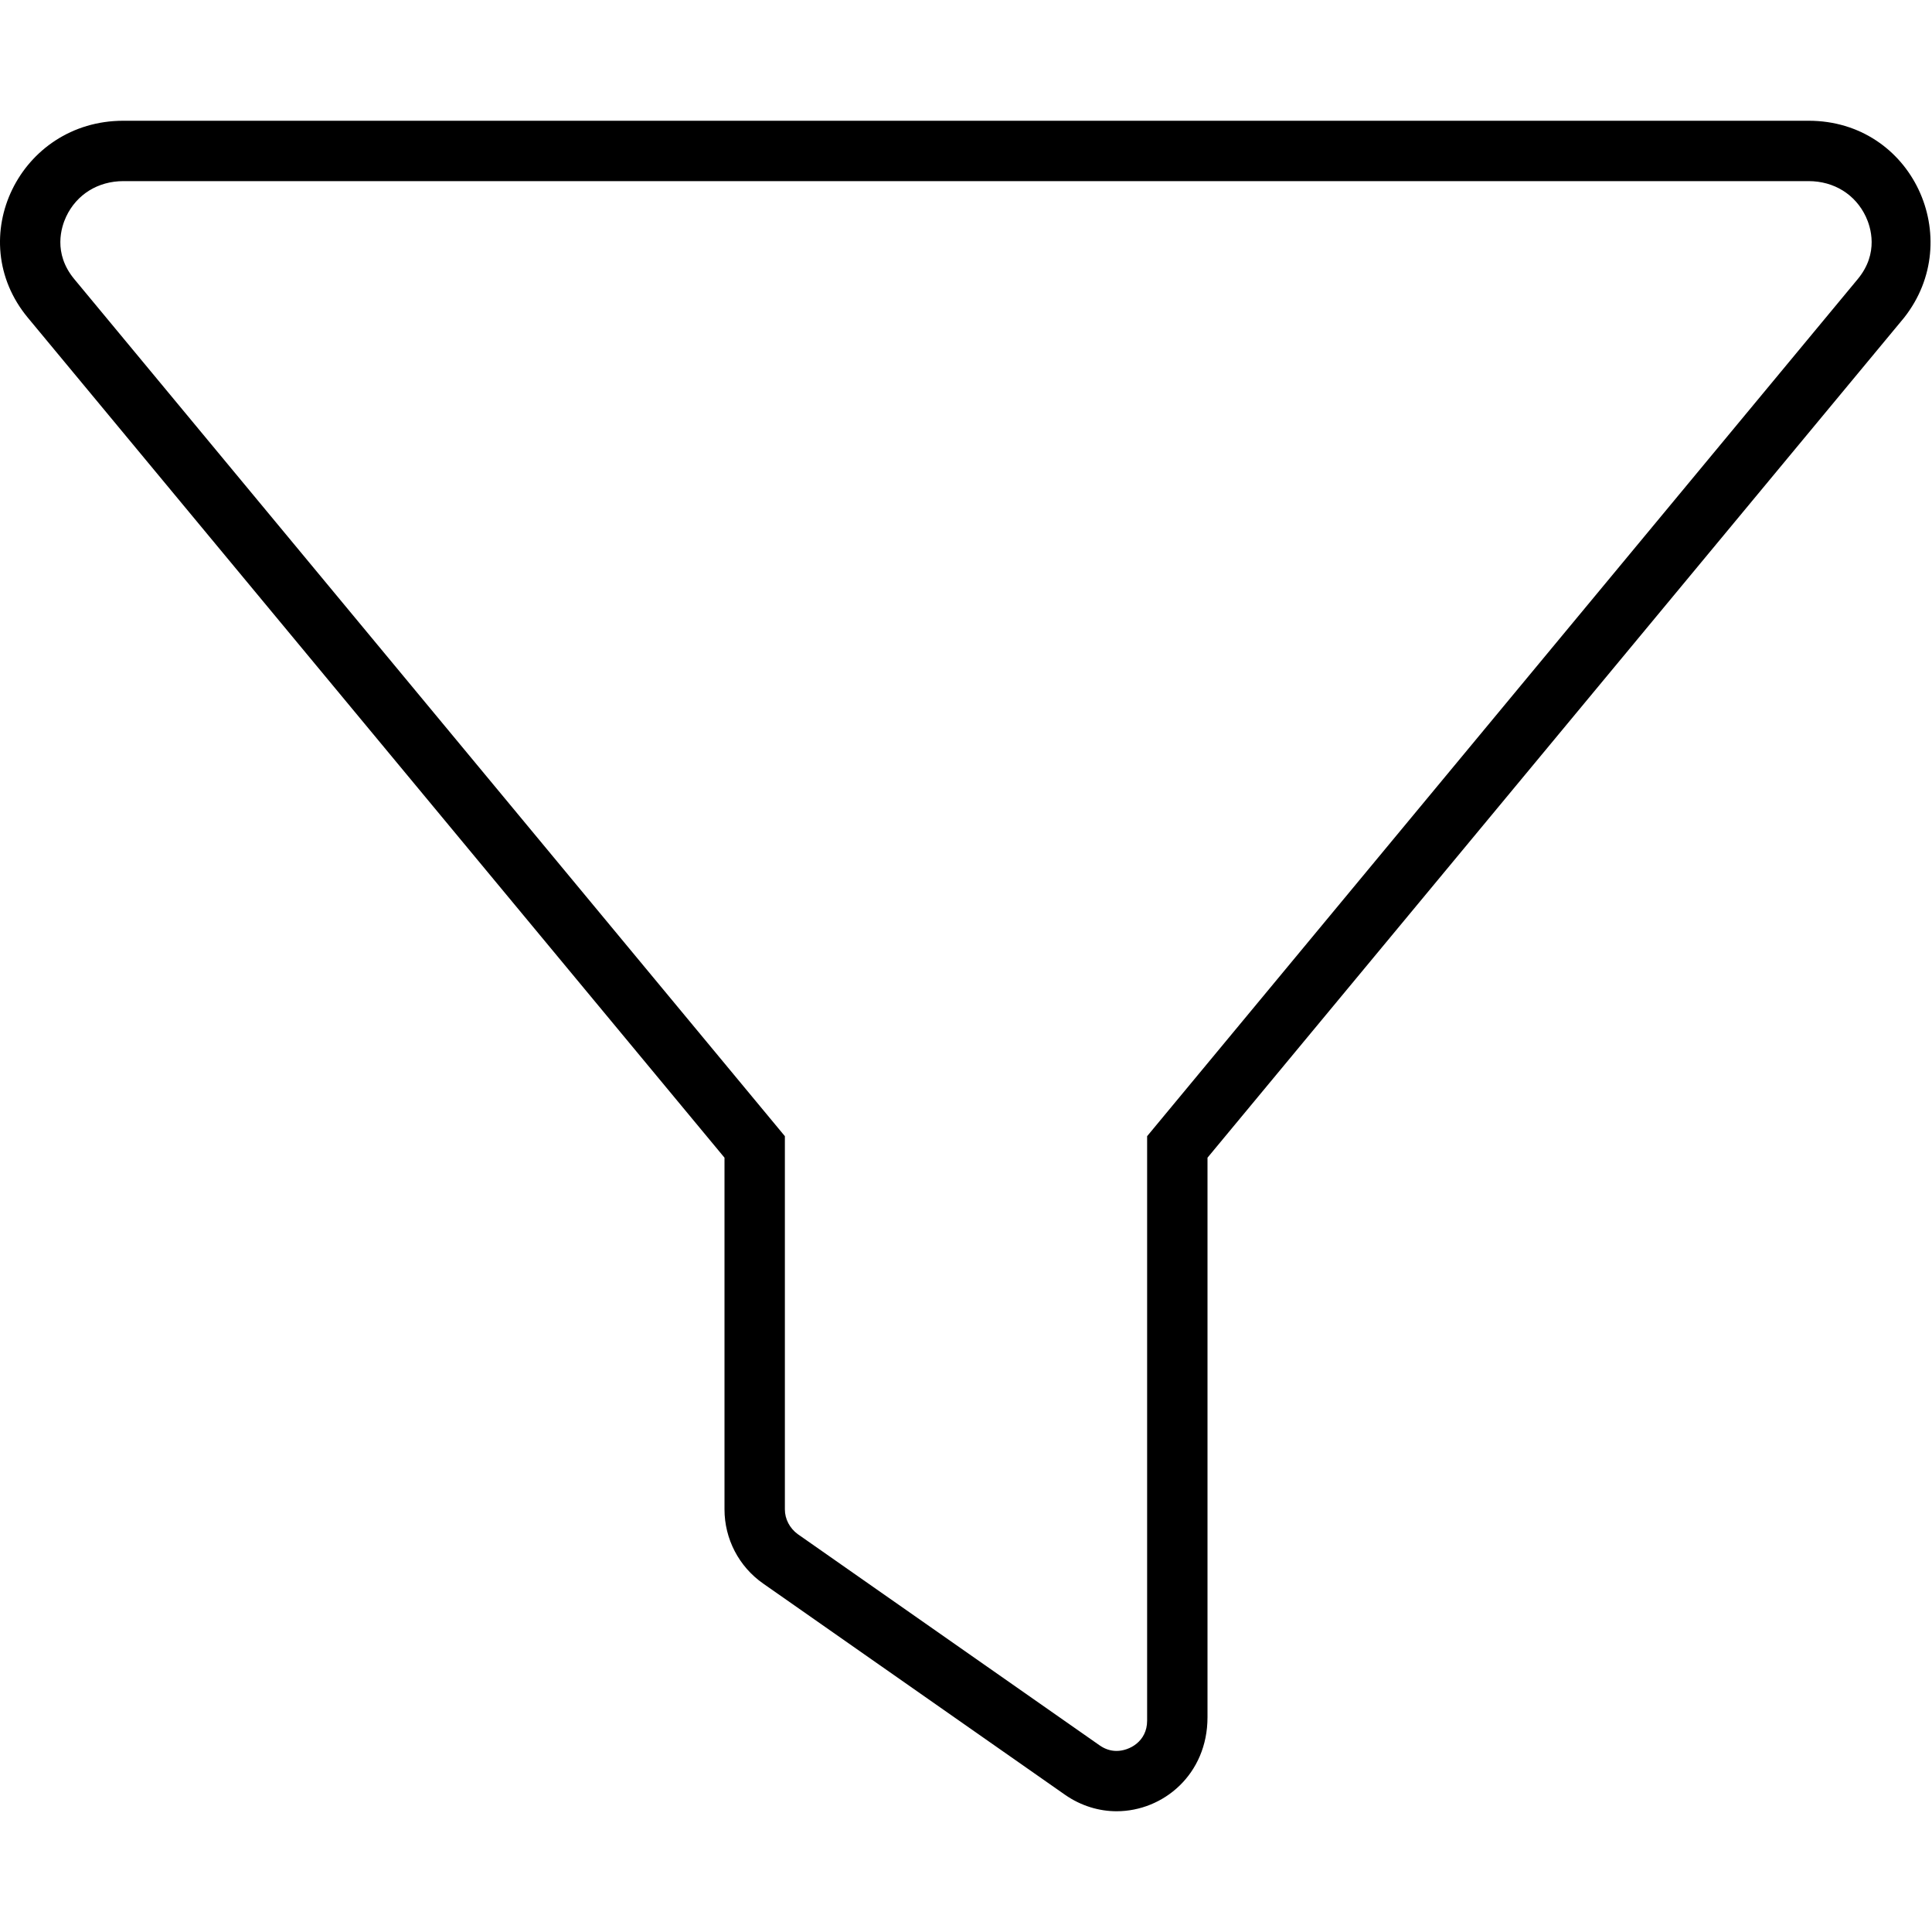 <svg xmlns="http://www.w3.org/2000/svg" viewBox="0 0 512 512"><!--! Font Awesome Pro 6.0.0-alpha3 by @fontawesome - https://fontawesome.com License - https://fontawesome.com/license (Commercial License) --><path d="M479.3 48c6.727 0 12.4 3.523 15.17 9.426c1.258 2.676 3.562 9.645-2.16 16.55L304 301.1v154.9c0 5.529-4.734 8.015-8.094 8.015c-1.582 0-3.09-.493-4.484-1.468l-80.03-56C209.3 405 208 402.6 208 400V301.1L19.69 73.97c-5.723-6.902-3.418-13.87-2.16-16.55C20.3 51.52 25.98 48 32.7 48H479.3zM479.3 32H32.7C5.209 32-9.965 63.28 7.375 84.19L192 306.8V400c0 7.828 3.812 15.17 10.25 19.66l80 55.98C286.5 478.6 291.3 480 295.9 480C308.3 480 320 470.2 320 455.1V306.8l184.6-222.6C521.1 63.28 506.8 32 479.3 32z"/></svg>